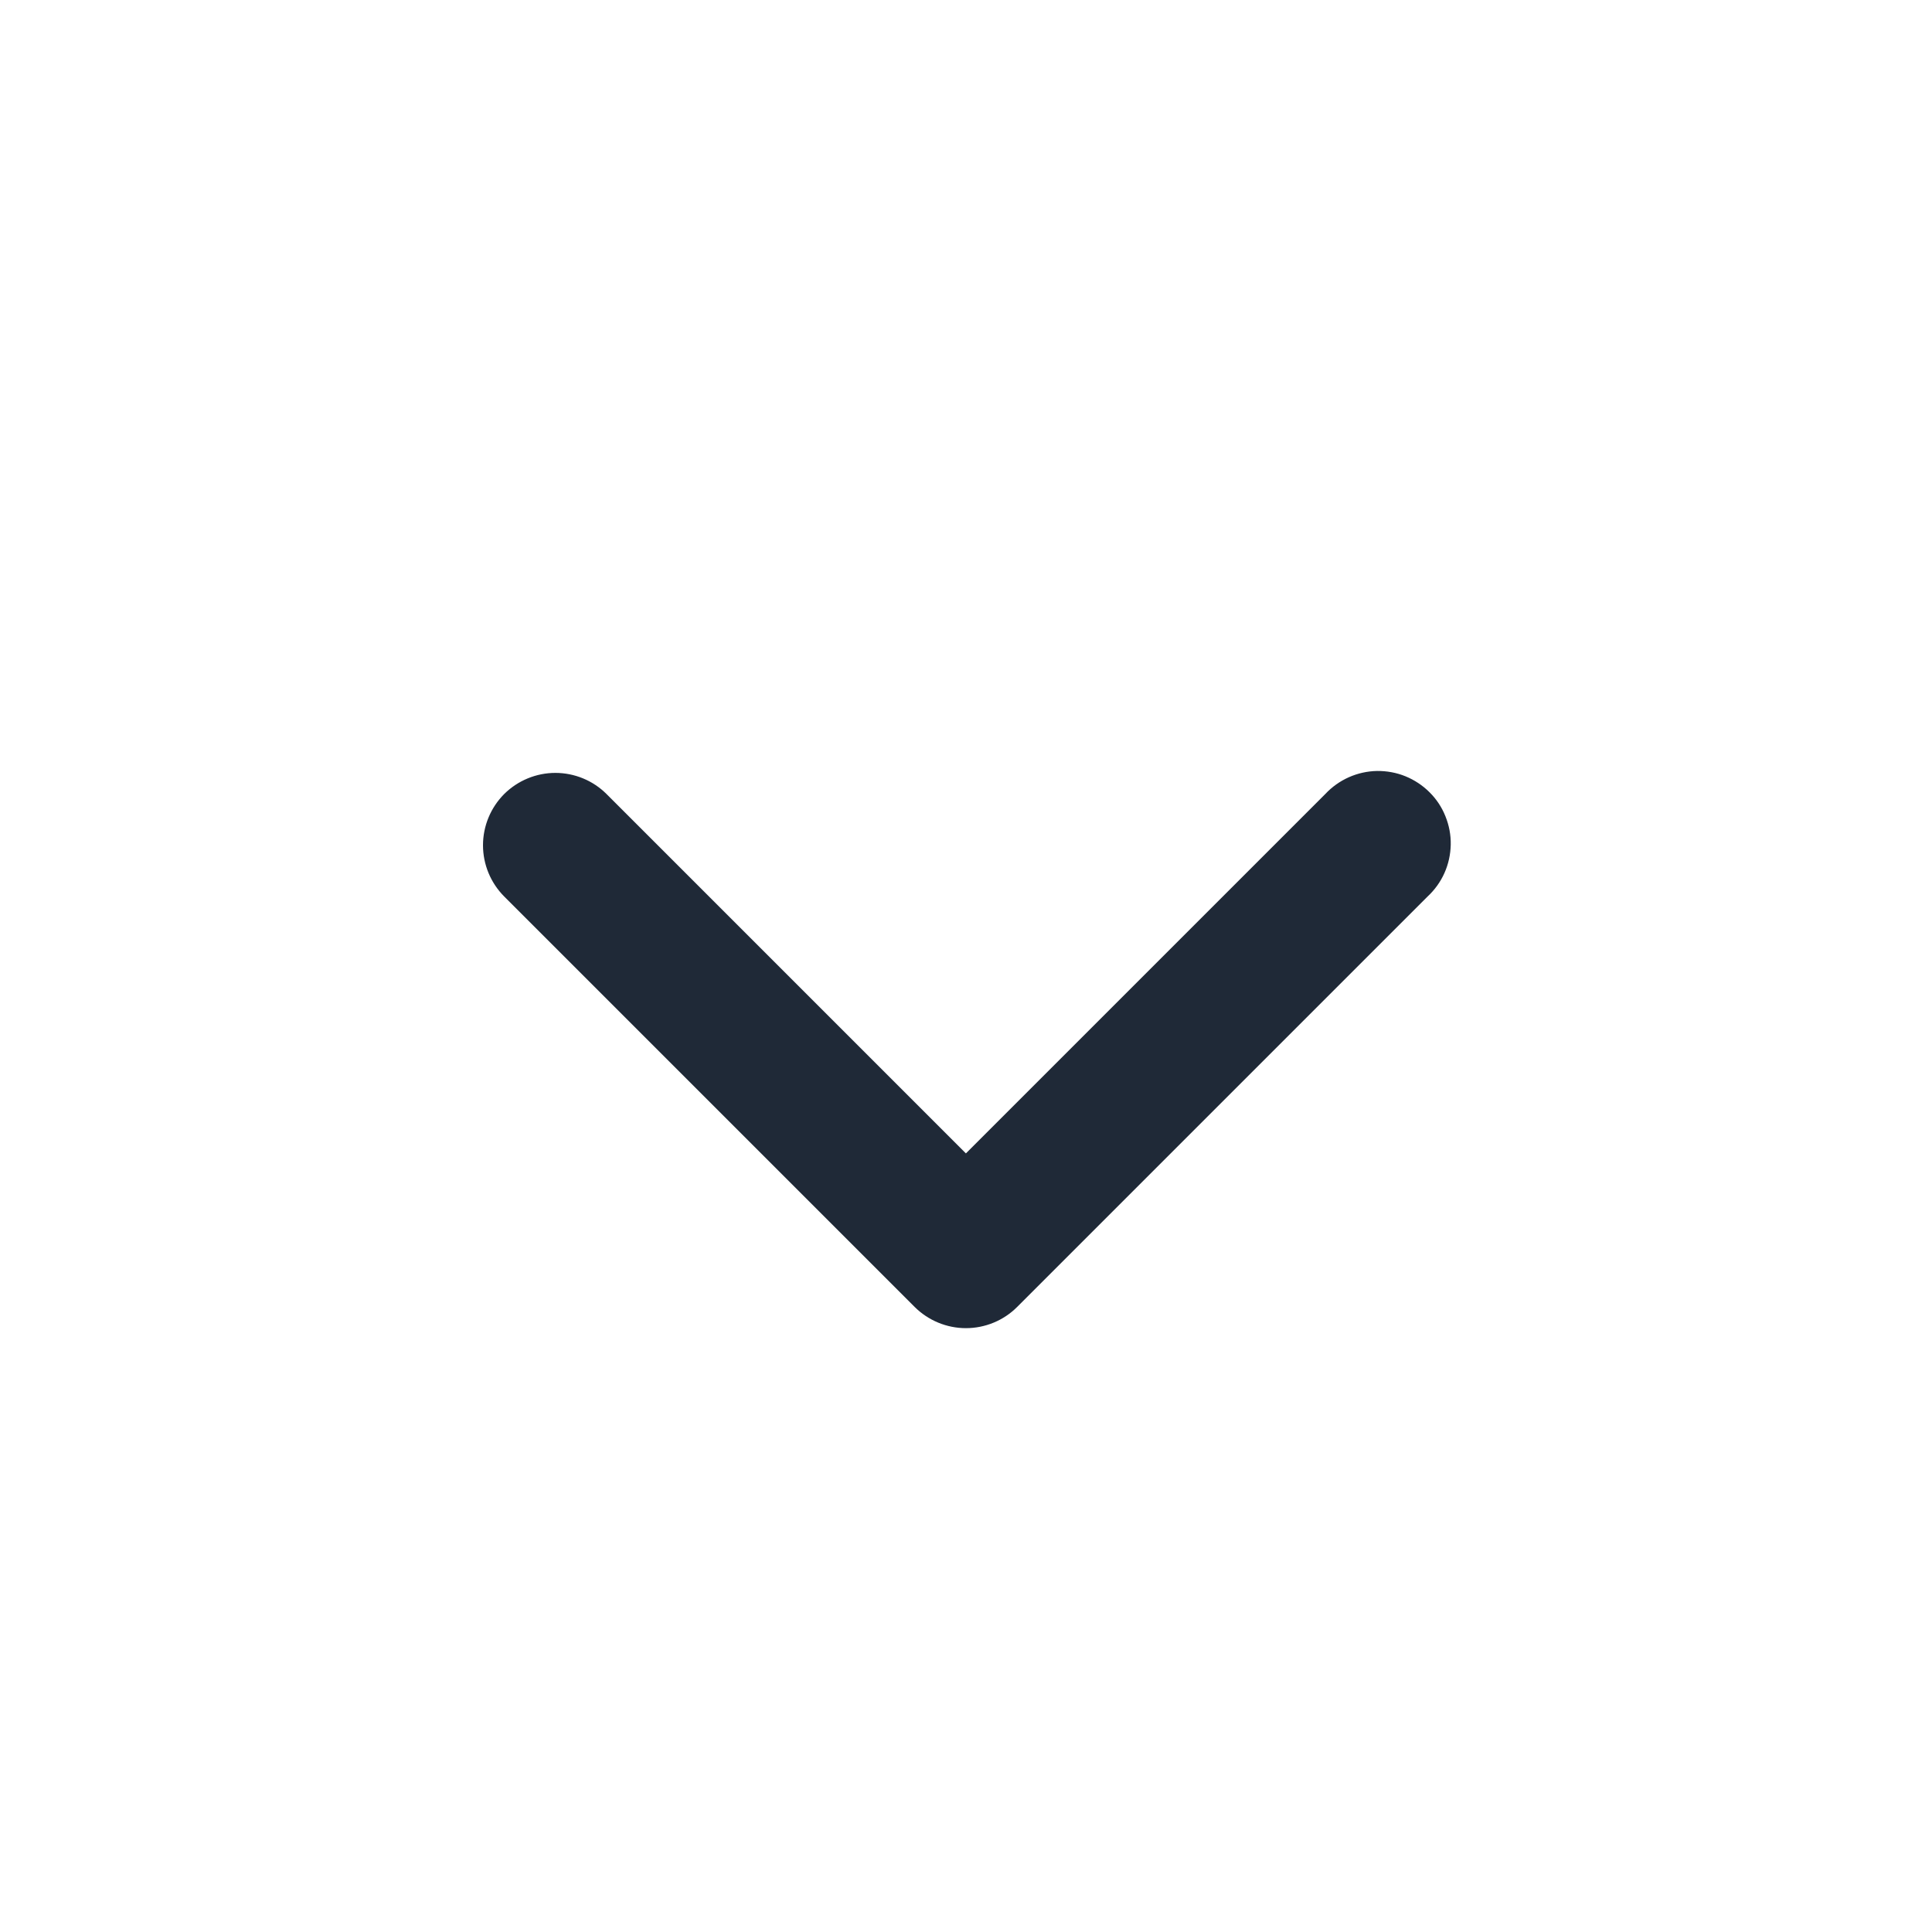 <svg width="20" height="20" viewBox="0 0 20 20" fill="none" xmlns="http://www.w3.org/2000/svg">
    <g id="Frame">
        <path id="Vector" fill-rule="evenodd" clip-rule="evenodd"
            d="M5.219 8.22C5.36 8.08 5.551 8.001 5.749 8.001C5.948 8.001 6.139 8.08 6.279 8.22L9.999 11.94L13.719 8.22C13.788 8.146 13.871 8.087 13.963 8.046C14.055 8.005 14.154 7.983 14.255 7.981C14.355 7.98 14.456 7.998 14.549 8.036C14.642 8.074 14.727 8.13 14.798 8.201C14.87 8.272 14.926 8.357 14.963 8.45C15.001 8.544 15.02 8.644 15.018 8.744C15.016 8.845 14.994 8.945 14.953 9.037C14.912 9.129 14.853 9.211 14.779 9.28L10.529 13.53C10.389 13.67 10.198 13.749 9.999 13.749C9.801 13.749 9.61 13.67 9.469 13.53L5.219 9.28C5.079 9.139 5 8.949 5 8.75C5 8.551 5.079 8.361 5.219 8.22Z"
            fill="#1F2937" />
    </g>
</svg>